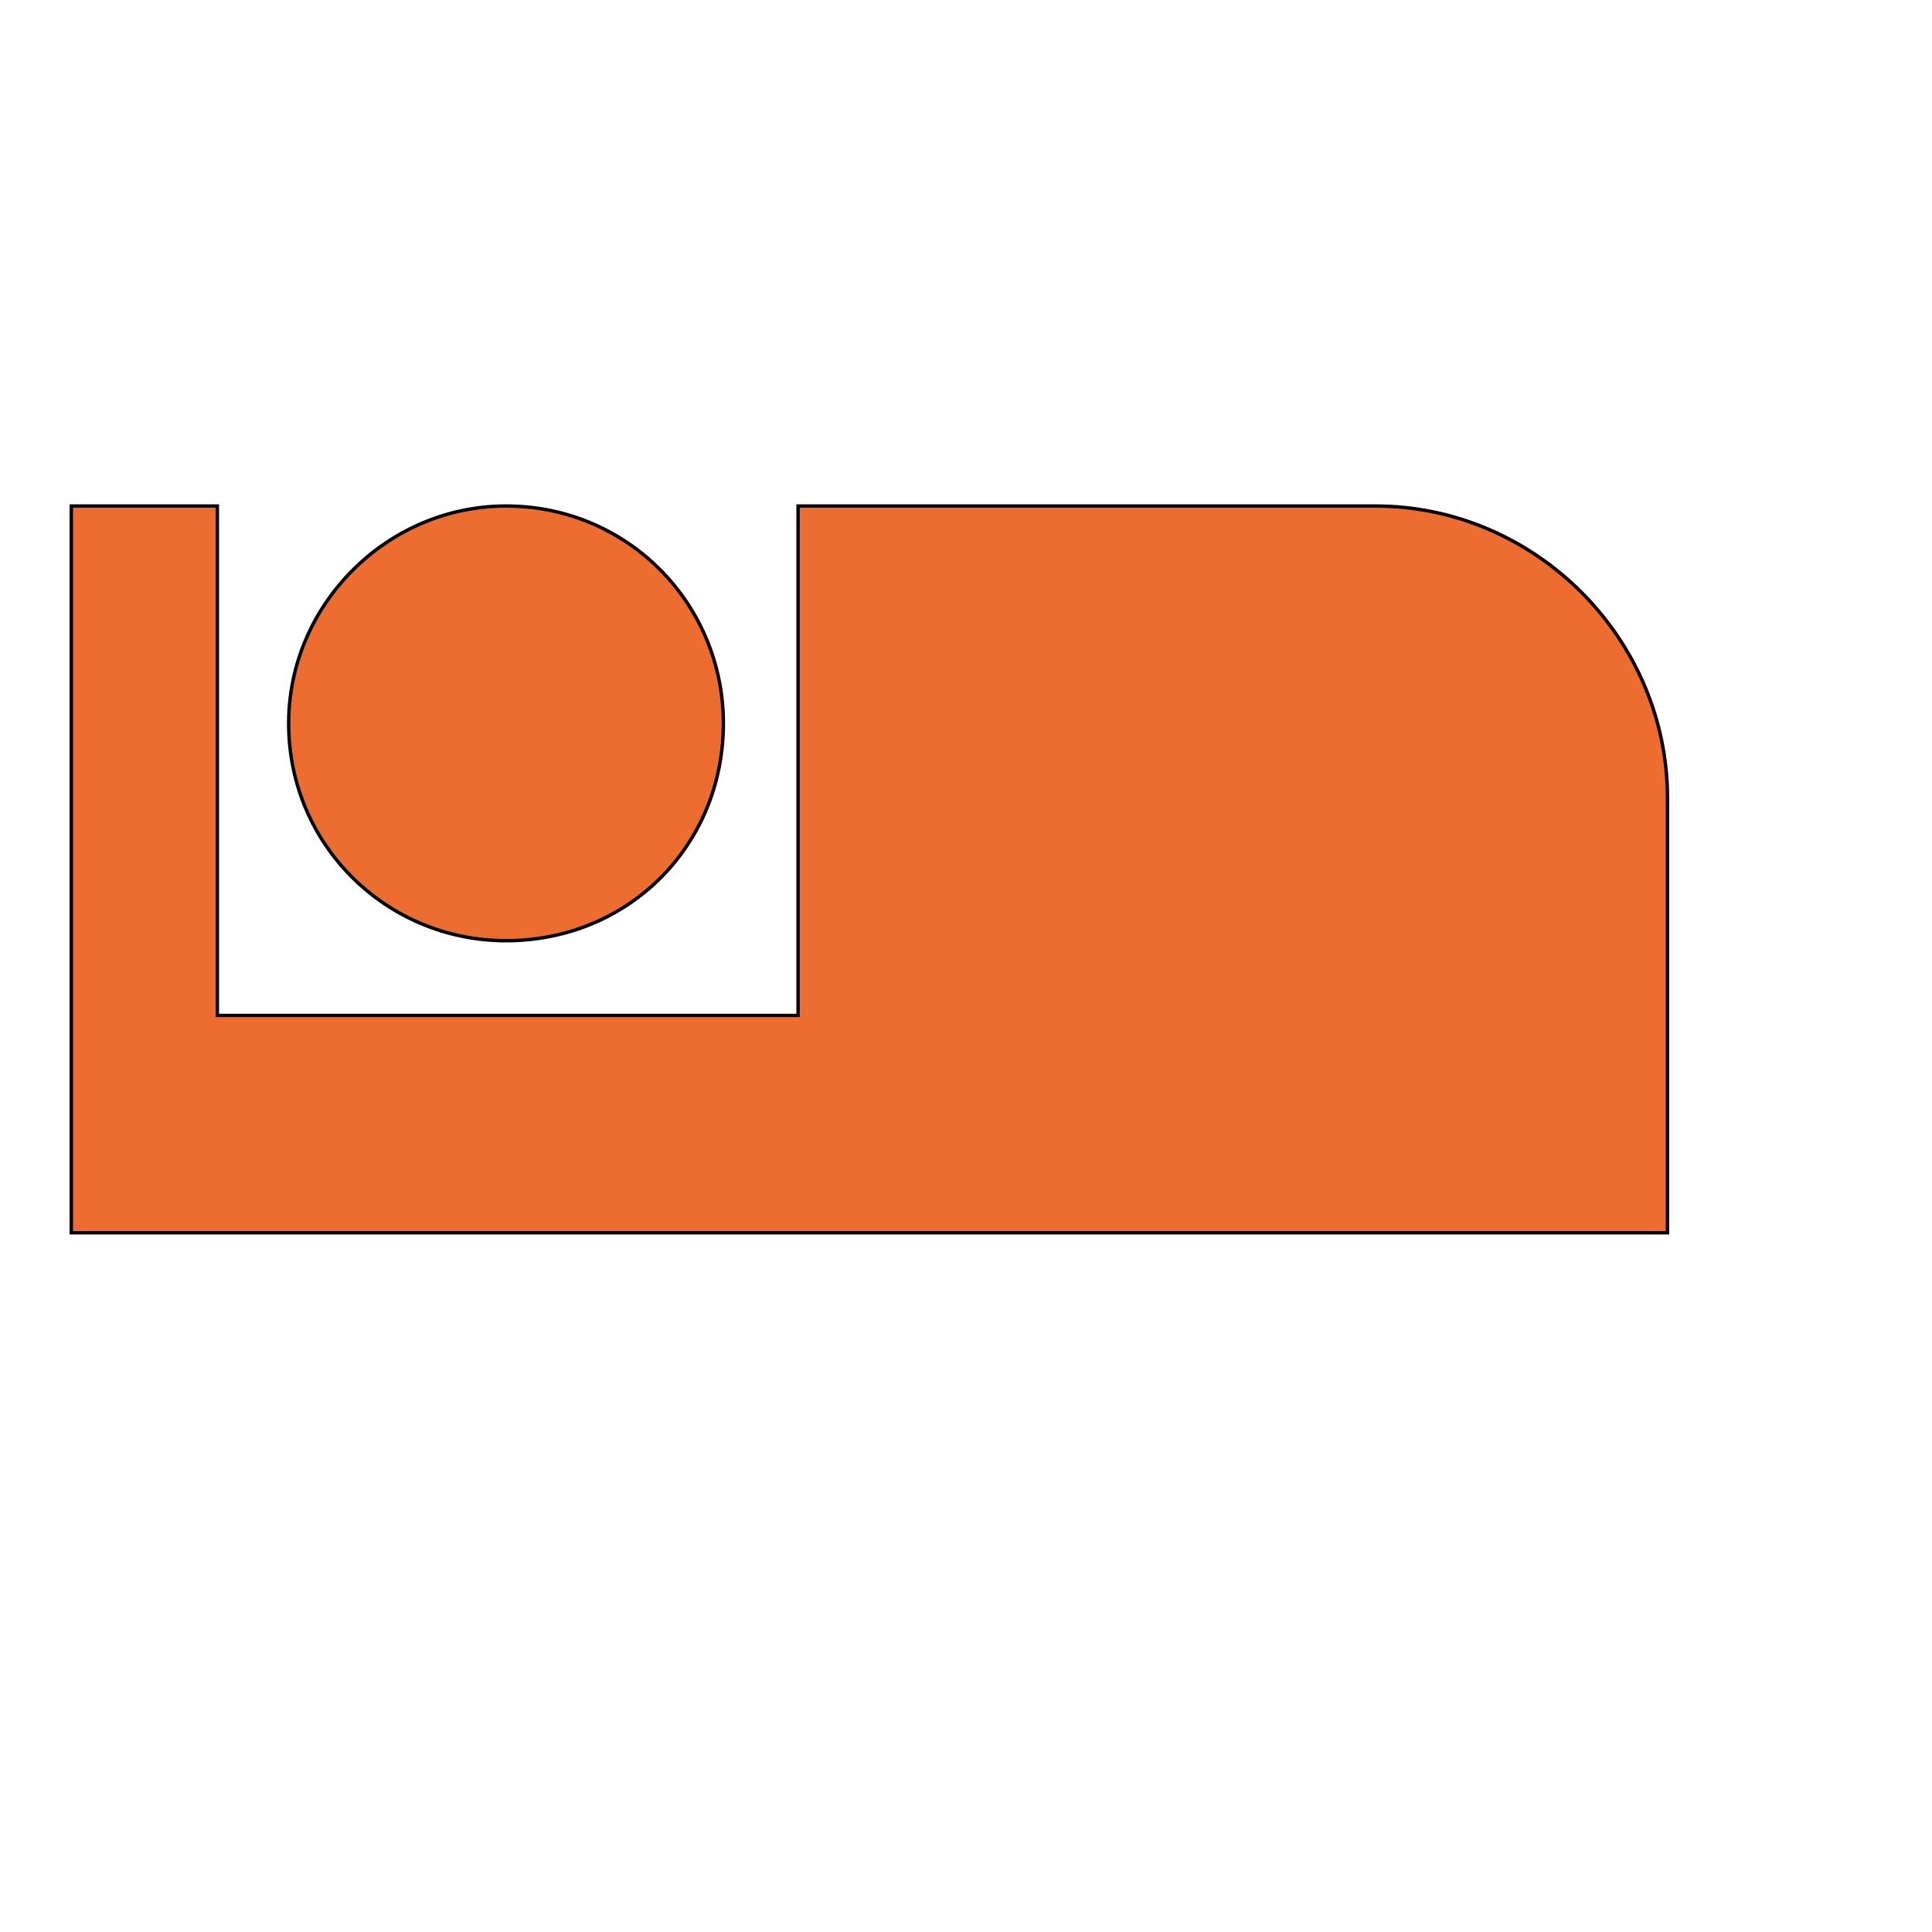 <svg id="th_wav_airline-seat-individual-suite" width="100%" height="100%" xmlns="http://www.w3.org/2000/svg" version="1.1" xmlns:xlink="http://www.w3.org/1999/xlink" xmlns:svgjs="http://svgjs.com/svgjs" preserveAspectRatio="xMidYMin slice" data-uid="wav_airline-seat-individual-suite" data-keyword="wav_airline-seat-individual-suite" viewBox="0 0 512 512" transform="matrix(0.9,0,0,0.9,0,0)" data-colors="[&quot;#3aaa3a&quot;,&quot;#2f2f2f&quot;,&quot;#ffe655&quot;]"><path id="th_wav_airline-seat-individual-suite_1" d="M405 149L235 149L235 299L64 299L64 149L21 149L21 363L491 363L491 235C491 188 452 149 405 149Z " fill-rule="evenodd" fill="#ed6c30" stroke-width="1" stroke="#000000"></path><path id="th_wav_airline-seat-individual-suite_0" d="M149 277C185 277 213 249 213 213C213 178 185 149 149 149C114 149 85 178 85 213C85 249 114 277 149 277Z " fill-rule="evenodd" fill="#ed6c30" stroke-width="1" stroke="#000000"></path><defs id="SvgjsDefs13826" fill="#ffe655"></defs></svg>